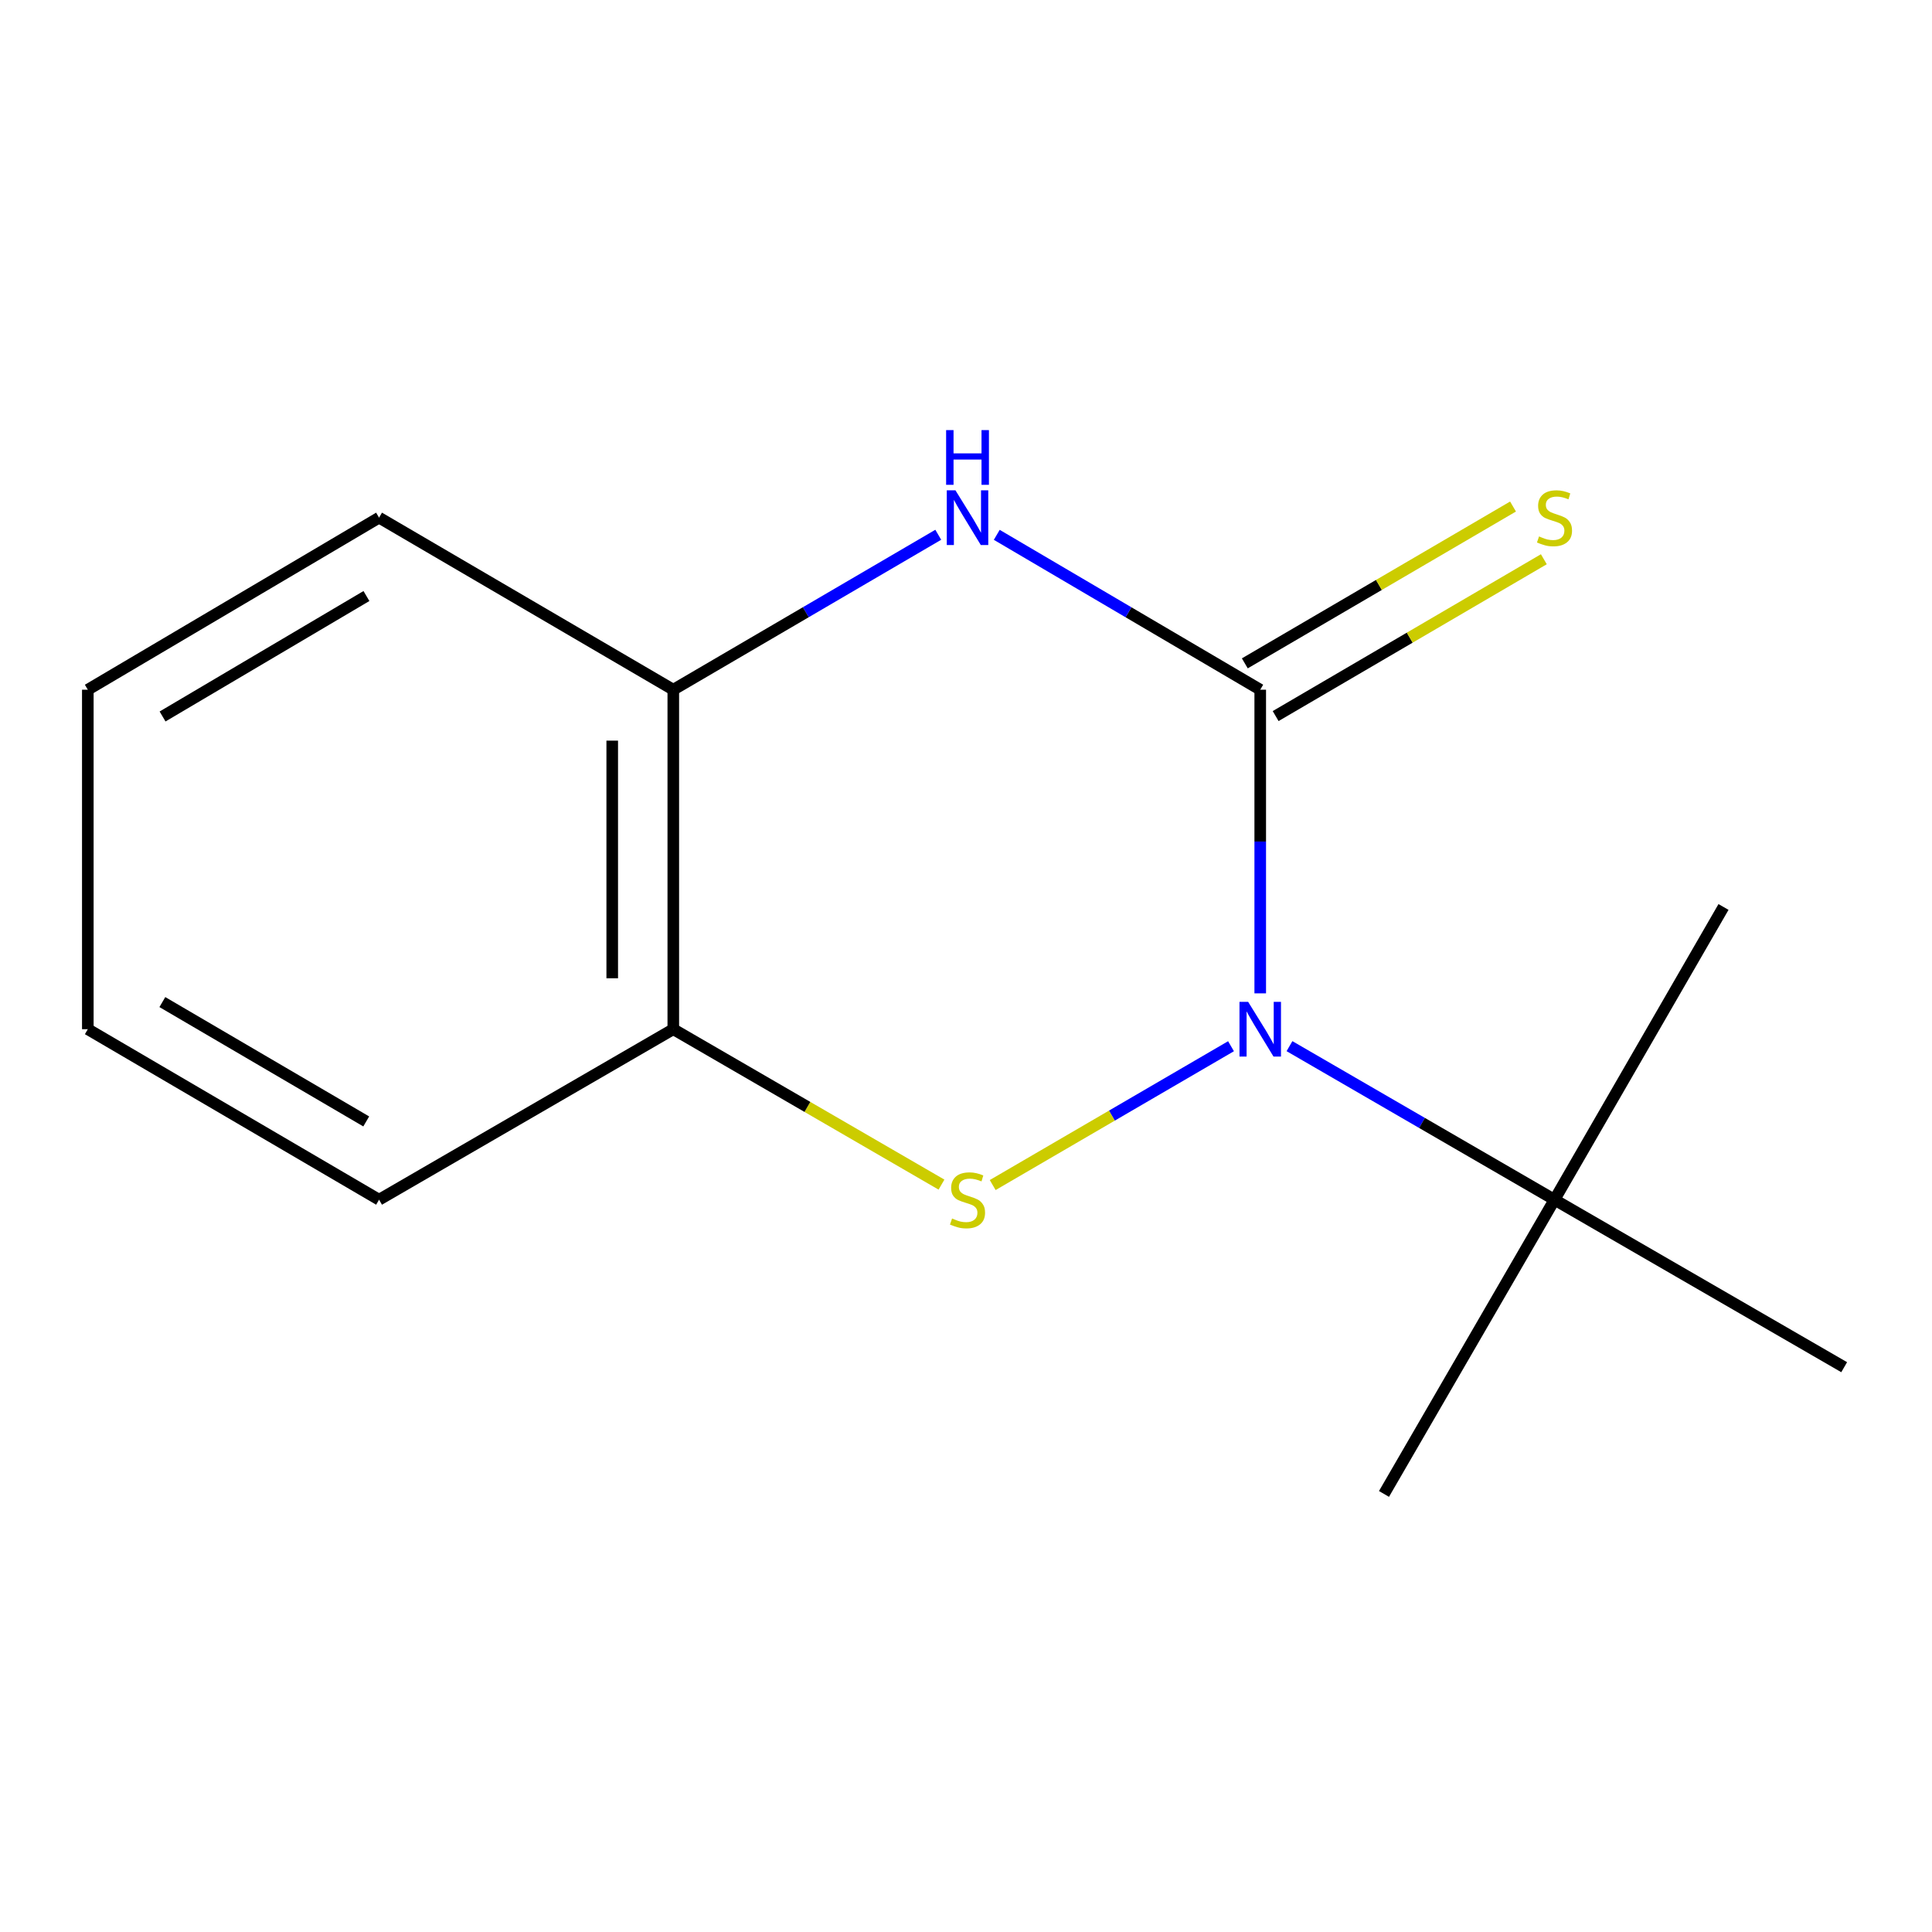 <?xml version='1.0' encoding='iso-8859-1'?>
<svg version='1.1' baseProfile='full'
              xmlns='http://www.w3.org/2000/svg'
                      xmlns:rdkit='http://www.rdkit.org/xml'
                      xmlns:xlink='http://www.w3.org/1999/xlink'
                  xml:space='preserve'
width='1000px' height='1000px' viewBox='0 0 1000 1000'>
<!-- END OF HEADER -->
<rect style='opacity:1.0;fill:#FFFFFF;stroke:none' width='1000' height='1000' x='0' y='0'> </rect>
<path class='bond-0' d='M 652.294,514.159 L 652.294,435.577' style='fill:none;fill-rule:evenodd;stroke:#0000FF;stroke-width:6px;stroke-linecap:butt;stroke-linejoin:miter;stroke-opacity:1' />
<path class='bond-0' d='M 652.294,435.577 L 652.294,356.994' style='fill:none;fill-rule:evenodd;stroke:#000000;stroke-width:6px;stroke-linecap:butt;stroke-linejoin:miter;stroke-opacity:1' />
<path class='bond-1' d='M 637.17,541.522 L 575.493,577.45' style='fill:none;fill-rule:evenodd;stroke:#0000FF;stroke-width:6px;stroke-linecap:butt;stroke-linejoin:miter;stroke-opacity:1' />
<path class='bond-1' d='M 575.493,577.45 L 513.816,613.379' style='fill:none;fill-rule:evenodd;stroke:#CCCC00;stroke-width:6px;stroke-linecap:butt;stroke-linejoin:miter;stroke-opacity:1' />
<path class='bond-5' d='M 667.434,541.486 L 736.02,581.226' style='fill:none;fill-rule:evenodd;stroke:#0000FF;stroke-width:6px;stroke-linecap:butt;stroke-linejoin:miter;stroke-opacity:1' />
<path class='bond-5' d='M 736.02,581.226 L 804.605,620.967' style='fill:none;fill-rule:evenodd;stroke:#000000;stroke-width:6px;stroke-linecap:butt;stroke-linejoin:miter;stroke-opacity:1' />
<path class='bond-2' d='M 652.294,356.994 L 584.109,316.912' style='fill:none;fill-rule:evenodd;stroke:#000000;stroke-width:6px;stroke-linecap:butt;stroke-linejoin:miter;stroke-opacity:1' />
<path class='bond-2' d='M 584.109,316.912 L 515.924,276.829' style='fill:none;fill-rule:evenodd;stroke:#0000FF;stroke-width:6px;stroke-linecap:butt;stroke-linejoin:miter;stroke-opacity:1' />
<path class='bond-6' d='M 660.271,370.637 L 729.681,330.05' style='fill:none;fill-rule:evenodd;stroke:#000000;stroke-width:6px;stroke-linecap:butt;stroke-linejoin:miter;stroke-opacity:1' />
<path class='bond-6' d='M 729.681,330.05 L 799.091,289.464' style='fill:none;fill-rule:evenodd;stroke:#CCCC00;stroke-width:6px;stroke-linecap:butt;stroke-linejoin:miter;stroke-opacity:1' />
<path class='bond-6' d='M 644.316,343.352 L 713.726,302.765' style='fill:none;fill-rule:evenodd;stroke:#000000;stroke-width:6px;stroke-linecap:butt;stroke-linejoin:miter;stroke-opacity:1' />
<path class='bond-6' d='M 713.726,302.765 L 783.137,262.179' style='fill:none;fill-rule:evenodd;stroke:#CCCC00;stroke-width:6px;stroke-linecap:butt;stroke-linejoin:miter;stroke-opacity:1' />
<path class='bond-3' d='M 487.31,613.155 L 417.903,572.934' style='fill:none;fill-rule:evenodd;stroke:#CCCC00;stroke-width:6px;stroke-linecap:butt;stroke-linejoin:miter;stroke-opacity:1' />
<path class='bond-3' d='M 417.903,572.934 L 348.497,532.712' style='fill:none;fill-rule:evenodd;stroke:#000000;stroke-width:6px;stroke-linecap:butt;stroke-linejoin:miter;stroke-opacity:1' />
<path class='bond-14' d='M 485.64,276.793 L 417.068,316.894' style='fill:none;fill-rule:evenodd;stroke:#0000FF;stroke-width:6px;stroke-linecap:butt;stroke-linejoin:miter;stroke-opacity:1' />
<path class='bond-14' d='M 417.068,316.894 L 348.497,356.994' style='fill:none;fill-rule:evenodd;stroke:#000000;stroke-width:6px;stroke-linecap:butt;stroke-linejoin:miter;stroke-opacity:1' />
<path class='bond-4' d='M 348.497,532.712 L 348.497,356.994' style='fill:none;fill-rule:evenodd;stroke:#000000;stroke-width:6px;stroke-linecap:butt;stroke-linejoin:miter;stroke-opacity:1' />
<path class='bond-4' d='M 316.889,506.355 L 316.889,383.352' style='fill:none;fill-rule:evenodd;stroke:#000000;stroke-width:6px;stroke-linecap:butt;stroke-linejoin:miter;stroke-opacity:1' />
<path class='bond-7' d='M 348.497,532.712 L 196.203,620.967' style='fill:none;fill-rule:evenodd;stroke:#000000;stroke-width:6px;stroke-linecap:butt;stroke-linejoin:miter;stroke-opacity:1' />
<path class='bond-8' d='M 348.497,356.994 L 196.203,267.933' style='fill:none;fill-rule:evenodd;stroke:#000000;stroke-width:6px;stroke-linecap:butt;stroke-linejoin:miter;stroke-opacity:1' />
<path class='bond-9' d='M 804.605,620.967 L 954.545,707.658' style='fill:none;fill-rule:evenodd;stroke:#000000;stroke-width:6px;stroke-linecap:butt;stroke-linejoin:miter;stroke-opacity:1' />
<path class='bond-10' d='M 804.605,620.967 L 892.086,469.446' style='fill:none;fill-rule:evenodd;stroke:#000000;stroke-width:6px;stroke-linecap:butt;stroke-linejoin:miter;stroke-opacity:1' />
<path class='bond-11' d='M 804.605,620.967 L 716.351,773.26' style='fill:none;fill-rule:evenodd;stroke:#000000;stroke-width:6px;stroke-linecap:butt;stroke-linejoin:miter;stroke-opacity:1' />
<path class='bond-12' d='M 196.203,620.967 L 45.455,532.712' style='fill:none;fill-rule:evenodd;stroke:#000000;stroke-width:6px;stroke-linecap:butt;stroke-linejoin:miter;stroke-opacity:1' />
<path class='bond-12' d='M 189.559,580.452 L 84.036,518.674' style='fill:none;fill-rule:evenodd;stroke:#000000;stroke-width:6px;stroke-linecap:butt;stroke-linejoin:miter;stroke-opacity:1' />
<path class='bond-15' d='M 196.203,267.933 L 45.455,356.994' style='fill:none;fill-rule:evenodd;stroke:#000000;stroke-width:6px;stroke-linecap:butt;stroke-linejoin:miter;stroke-opacity:1' />
<path class='bond-15' d='M 189.668,308.505 L 84.144,370.848' style='fill:none;fill-rule:evenodd;stroke:#000000;stroke-width:6px;stroke-linecap:butt;stroke-linejoin:miter;stroke-opacity:1' />
<path class='bond-13' d='M 45.455,532.712 L 45.455,356.994' style='fill:none;fill-rule:evenodd;stroke:#000000;stroke-width:6px;stroke-linecap:butt;stroke-linejoin:miter;stroke-opacity:1' />
<path  class='atom-0' d='M 646.034 518.552
L 655.314 533.552
Q 656.234 535.032, 657.714 537.712
Q 659.194 540.392, 659.274 540.552
L 659.274 518.552
L 663.034 518.552
L 663.034 546.872
L 659.154 546.872
L 649.194 530.472
Q 648.034 528.552, 646.794 526.352
Q 645.594 524.152, 645.234 523.472
L 645.234 546.872
L 641.554 546.872
L 641.554 518.552
L 646.034 518.552
' fill='#0000FF'/>
<path  class='atom-2' d='M 492.79 630.687
Q 493.11 630.807, 494.43 631.367
Q 495.75 631.927, 497.19 632.287
Q 498.67 632.607, 500.11 632.607
Q 502.79 632.607, 504.35 631.327
Q 505.91 630.007, 505.91 627.727
Q 505.91 626.167, 505.11 625.207
Q 504.35 624.247, 503.15 623.727
Q 501.95 623.207, 499.95 622.607
Q 497.43 621.847, 495.91 621.127
Q 494.43 620.407, 493.35 618.887
Q 492.31 617.367, 492.31 614.807
Q 492.31 611.247, 494.71 609.047
Q 497.15 606.847, 501.95 606.847
Q 505.23 606.847, 508.95 608.407
L 508.03 611.487
Q 504.63 610.087, 502.07 610.087
Q 499.31 610.087, 497.79 611.247
Q 496.27 612.367, 496.31 614.327
Q 496.31 615.847, 497.07 616.767
Q 497.87 617.687, 498.99 618.207
Q 500.15 618.727, 502.07 619.327
Q 504.63 620.127, 506.15 620.927
Q 507.67 621.727, 508.75 623.367
Q 509.87 624.967, 509.87 627.727
Q 509.87 631.647, 507.23 633.767
Q 504.63 635.847, 500.27 635.847
Q 497.75 635.847, 495.83 635.287
Q 493.95 634.767, 491.71 633.847
L 492.79 630.687
' fill='#CCCC00'/>
<path  class='atom-3' d='M 494.53 253.773
L 503.81 268.773
Q 504.73 270.253, 506.21 272.933
Q 507.69 275.613, 507.77 275.773
L 507.77 253.773
L 511.53 253.773
L 511.53 282.093
L 507.65 282.093
L 497.69 265.693
Q 496.53 263.773, 495.29 261.573
Q 494.09 259.373, 493.73 258.693
L 493.73 282.093
L 490.05 282.093
L 490.05 253.773
L 494.53 253.773
' fill='#0000FF'/>
<path  class='atom-3' d='M 489.71 222.621
L 493.55 222.621
L 493.55 234.661
L 508.03 234.661
L 508.03 222.621
L 511.87 222.621
L 511.87 250.941
L 508.03 250.941
L 508.03 237.861
L 493.55 237.861
L 493.55 250.941
L 489.71 250.941
L 489.71 222.621
' fill='#0000FF'/>
<path  class='atom-7' d='M 796.605 277.653
Q 796.925 277.773, 798.245 278.333
Q 799.565 278.893, 801.005 279.253
Q 802.485 279.573, 803.925 279.573
Q 806.605 279.573, 808.165 278.293
Q 809.725 276.973, 809.725 274.693
Q 809.725 273.133, 808.925 272.173
Q 808.165 271.213, 806.965 270.693
Q 805.765 270.173, 803.765 269.573
Q 801.245 268.813, 799.725 268.093
Q 798.245 267.373, 797.165 265.853
Q 796.125 264.333, 796.125 261.773
Q 796.125 258.213, 798.525 256.013
Q 800.965 253.813, 805.765 253.813
Q 809.045 253.813, 812.765 255.373
L 811.845 258.453
Q 808.445 257.053, 805.885 257.053
Q 803.125 257.053, 801.605 258.213
Q 800.085 259.333, 800.125 261.293
Q 800.125 262.813, 800.885 263.733
Q 801.685 264.653, 802.805 265.173
Q 803.965 265.693, 805.885 266.293
Q 808.445 267.093, 809.965 267.893
Q 811.485 268.693, 812.565 270.333
Q 813.685 271.933, 813.685 274.693
Q 813.685 278.613, 811.045 280.733
Q 808.445 282.813, 804.085 282.813
Q 801.565 282.813, 799.645 282.253
Q 797.765 281.733, 795.525 280.813
L 796.605 277.653
' fill='#CCCC00'/>
</svg>
